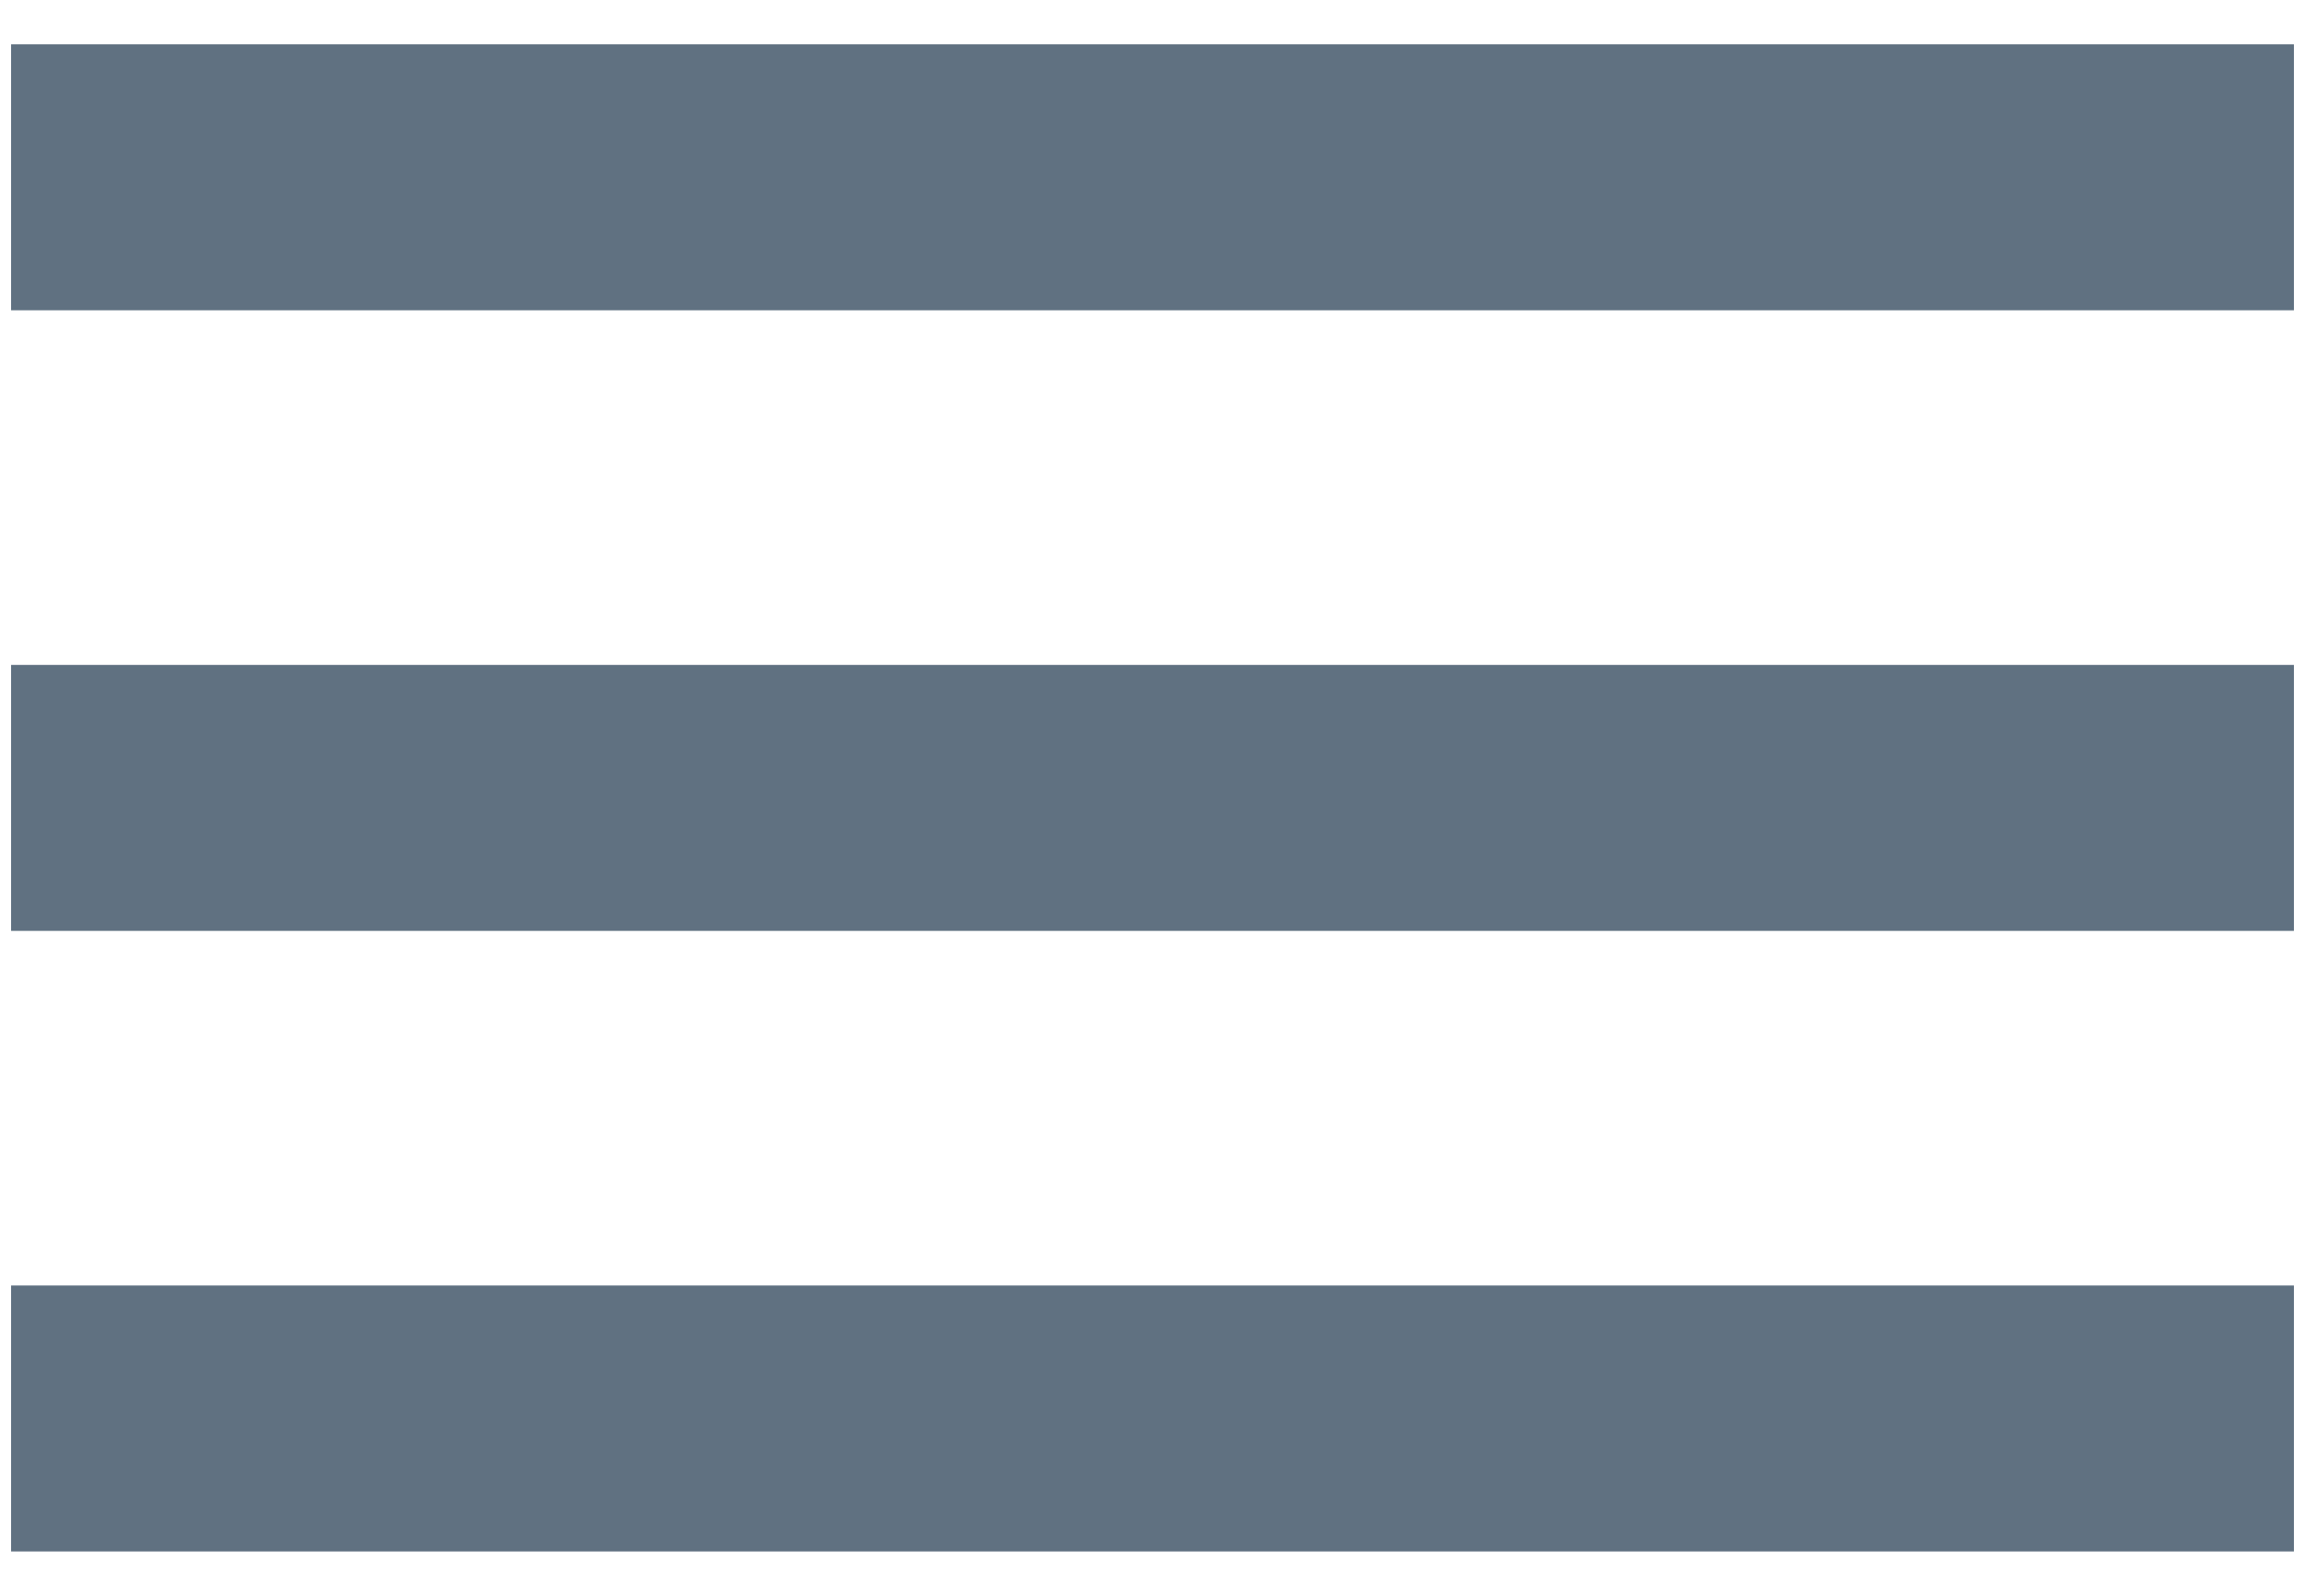 <svg width="26" height="18" viewBox="0 0 26 18" fill="none" xmlns="http://www.w3.org/2000/svg">
<path d="M1.625 2H24.375" stroke="#607181" stroke-width="3" stroke-linecap="square"/>
<path d="M1.625 9H24.375" stroke="#607181" stroke-width="3" stroke-linecap="square"/>
<path d="M1.625 16H24.375" stroke="#607181" stroke-width="3" stroke-linecap="square"/>
</svg>
